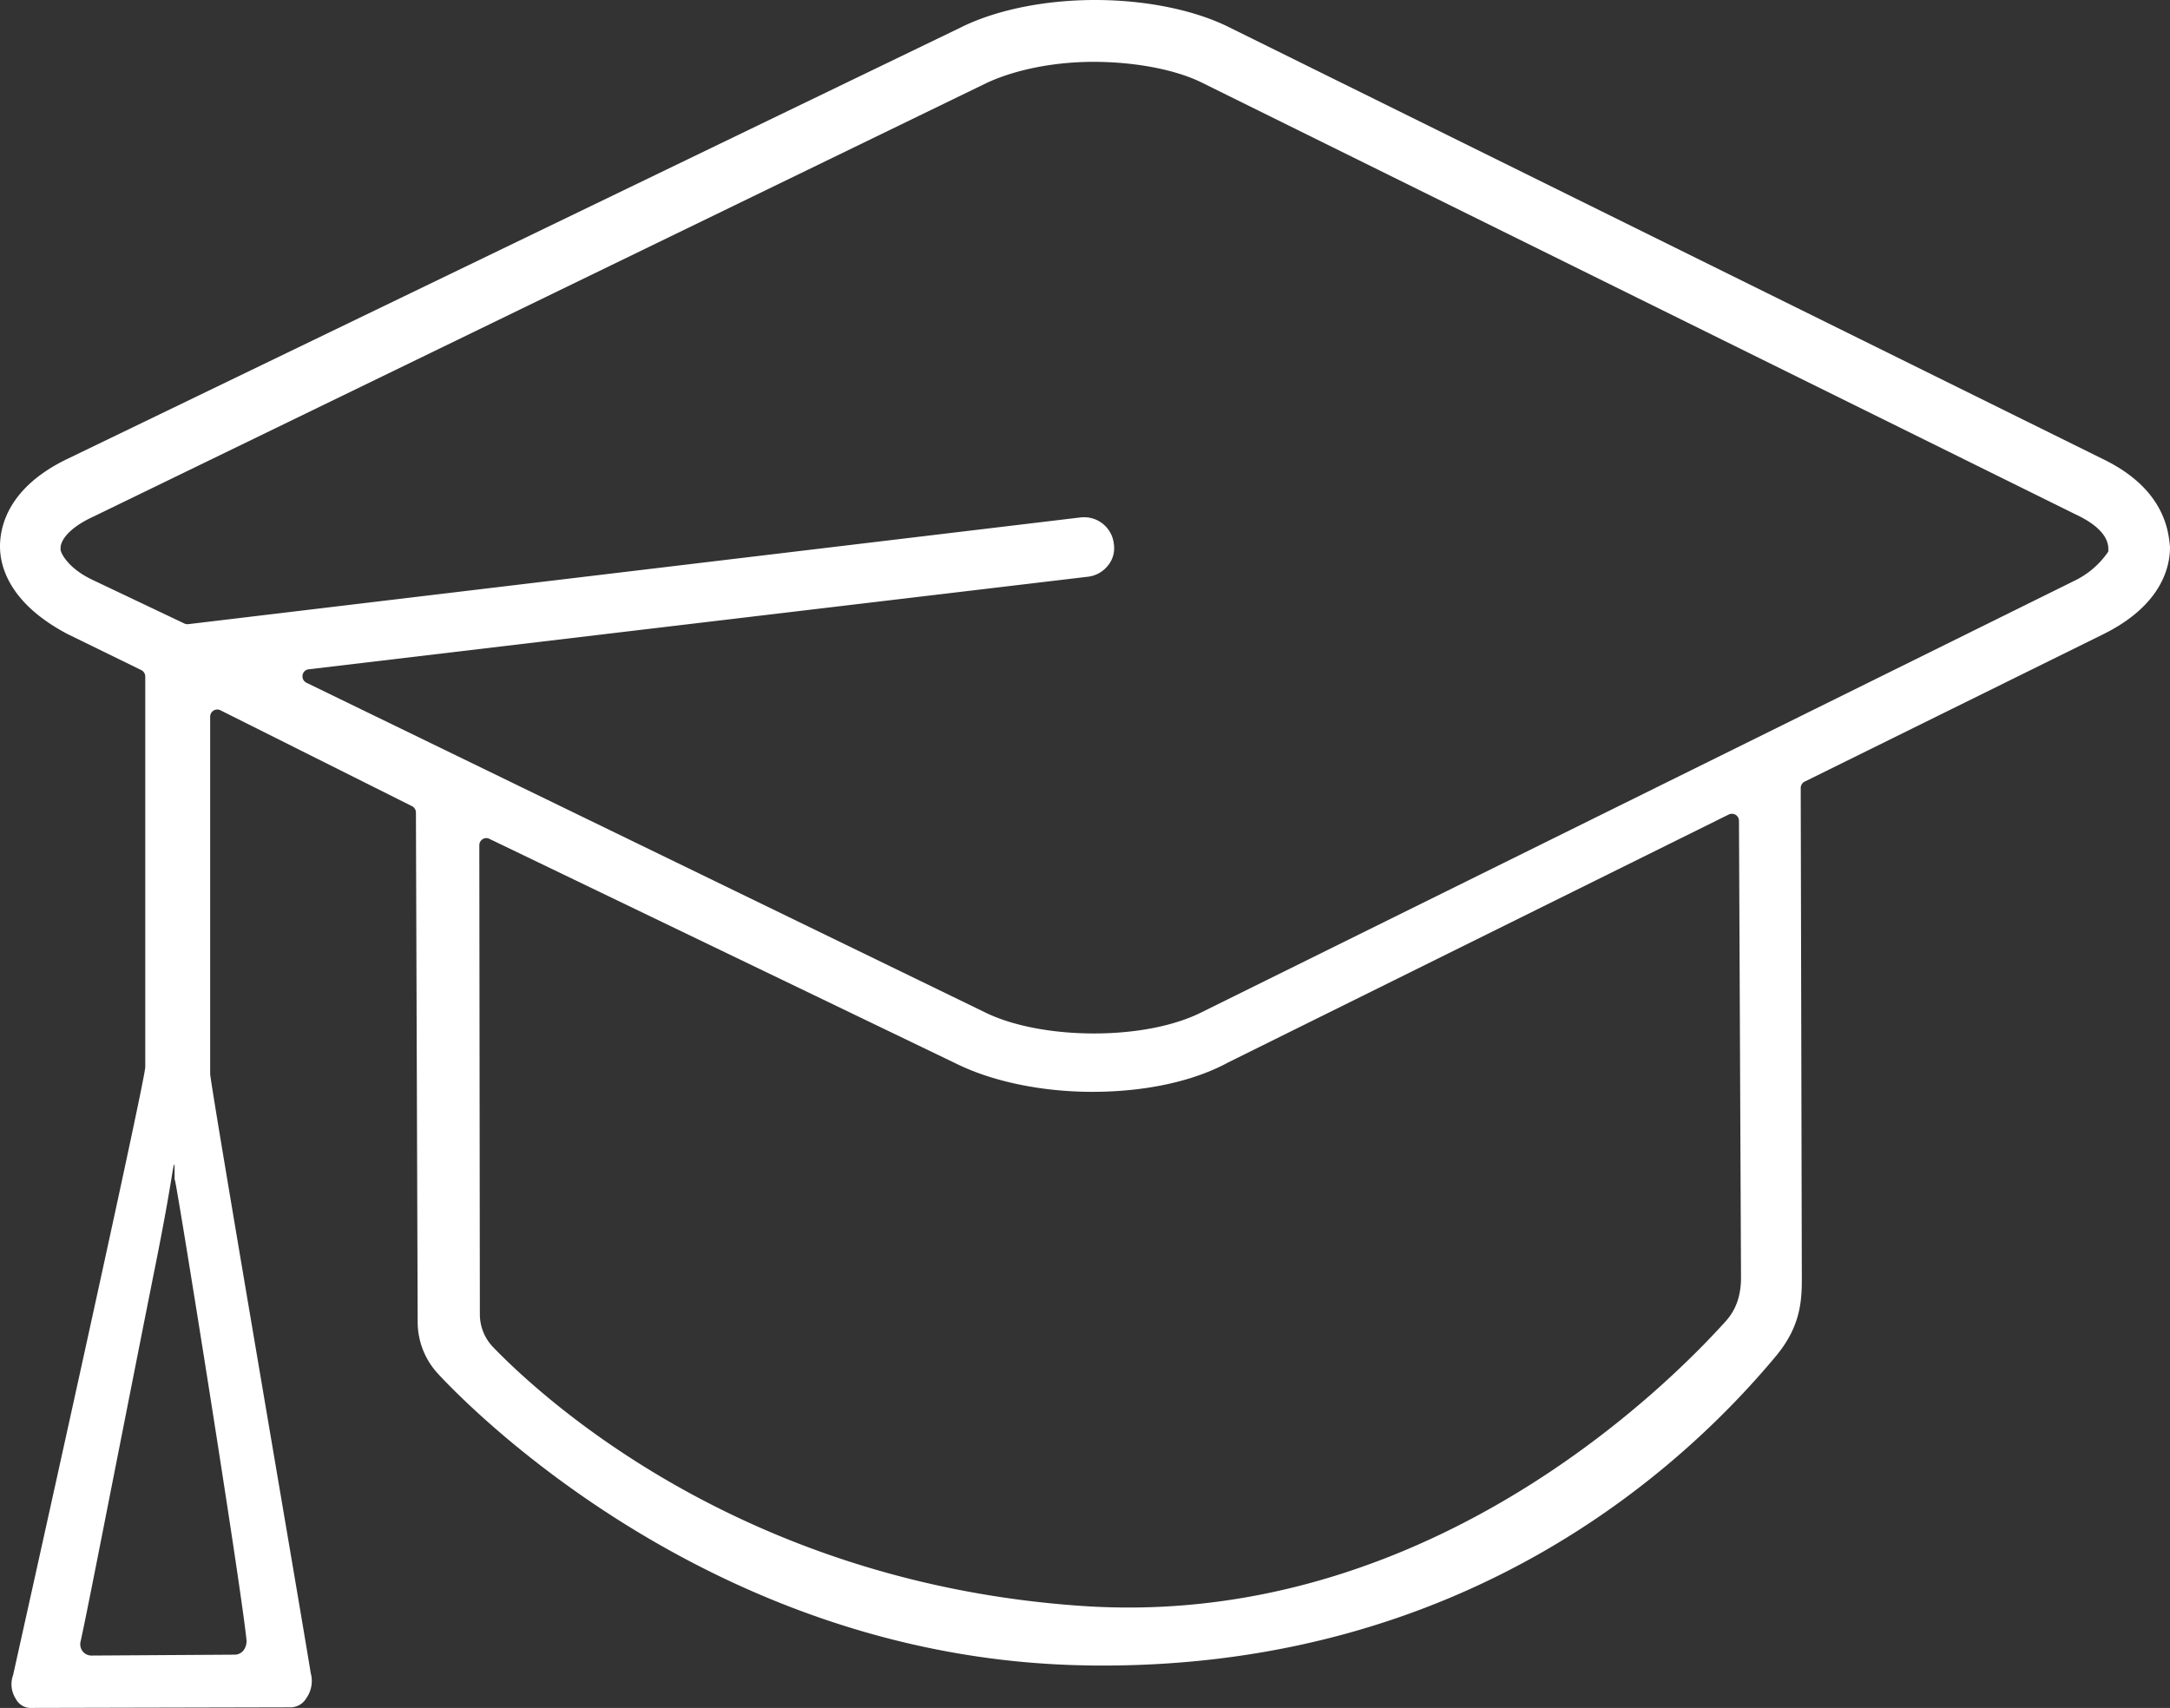<svg xmlns="http://www.w3.org/2000/svg" viewBox="0 0 606.2 477.18"><rect x="0" y="0" width="606.2" height="477.18" fill="#333333" stroke="none"/><defs><style>.cls-1{fill:#fff;}</style></defs><title>doktor</title><g id="Ebene_2" data-name="Ebene 2"><g id="Ebene_1_Kopie" data-name="Ebene 1 Kopie"><path class="cls-1" d="M8.23,477.18a4.7,4.7,0,0,1-3.79-2.5A7.49,7.49,0,0,1,3.66,468c1.53-6.85,36.92-165.89,36.92-169.91V189a2,2,0,0,0-1.11-1.78L18.79,177.11C2.44,168.45,0,158.08,0,152.67c0-5.75,2.44-16.56,18.79-24.44L268.21,7.76C278,2.83,291.7,0,305.93,0s28,2.83,37.71,7.75L587.41,128.23c17.27,8.34,18.37,20.13,18.79,24.57v.1c0,5.66-2.48,16.36-18.79,24.37l-83.28,41.11a2,2,0,0,0-1.09,1.78l.31,137.28c0,6.44-.53,13.41-7.28,21.5-26.9,32.27-87.1,86.4-188,86.4h0c-1.79,0-3.61,0-5.43-.06-104.26-2-172.87-73.41-180.35-81.54a21.26,21.26,0,0,1-5.61-14.33L116.19,227a2,2,0,0,0-1.08-1.76l-53.54-26.8a1.85,1.85,0,0,0-.86-.21,2,2,0,0,0-2,2V300c0,2.77,27.1,160.69,28.08,167.39a8.33,8.33,0,0,1-1.25,7.12,5.15,5.15,0,0,1-4.14,2.5ZM48.76,325.32c-.51,0-.56,4.3-5.28,27.89-2.77,13.81-6.34,31.93-9.8,49.45C28.67,428,24,452,22.49,458.73a3.19,3.19,0,0,0,.62,2.65,3.1,3.1,0,0,0,2.42,1.17l40-.25a3.14,3.14,0,0,0,2.37-1.05,4.18,4.18,0,0,0,.94-3.18c-1.45-14.81-19.61-128.32-20-128.43l-.06,0Zm87.09-91.17a2,2,0,0,0-1.95,2l.15,131a13.25,13.25,0,0,0,3.74,9.27c14.87,15.36,70.69,65.95,164.65,72.28,4.28.29,8.62.43,12.89.43,87.83,0,149.86-61.23,166.77-80,2.85-3.16,4.24-7.11,4.26-12.07l-.57-127.69a1.95,1.95,0,0,0-2-2,1.84,1.84,0,0,0-.86.2l-139.8,69.25c-9.73,5.31-23.23,8.23-38,8.23-13.77,0-27.4-2.77-37.41-7.59l-131-63.09A1.91,1.91,0,0,0,135.85,234.15ZM303.1,144.51a8.35,8.35,0,0,1,8.07,7.57,7.6,7.6,0,0,1-1.63,5.89,8.37,8.37,0,0,1-5.86,3.19L86.22,187a1.93,1.93,0,0,0-1.7,1.64,2,2,0,0,0,1.08,2.11l189.17,91.9c7.64,3.87,18.89,6.09,30.85,6.09s22.89-2.22,30.39-6.09L579.77,162.13a24,24,0,0,0,8.69-7.31l.09-.12.42-.63v-.76c0-2.44-1.6-6.08-9.21-9.63L336,23.21c-7.34-3.71-18.76-5.93-30.54-5.93-10.94,0-21.84,2.16-29.9,5.93L26.13,144.32c-6.79,3.11-9.21,6.6-9.21,8.83v.55l.18.54s1.54,4.44,9,7.89l25.4,12.07a2,2,0,0,0,.83.19l.23,0,249.59-29.86Z"/></g></g></svg>